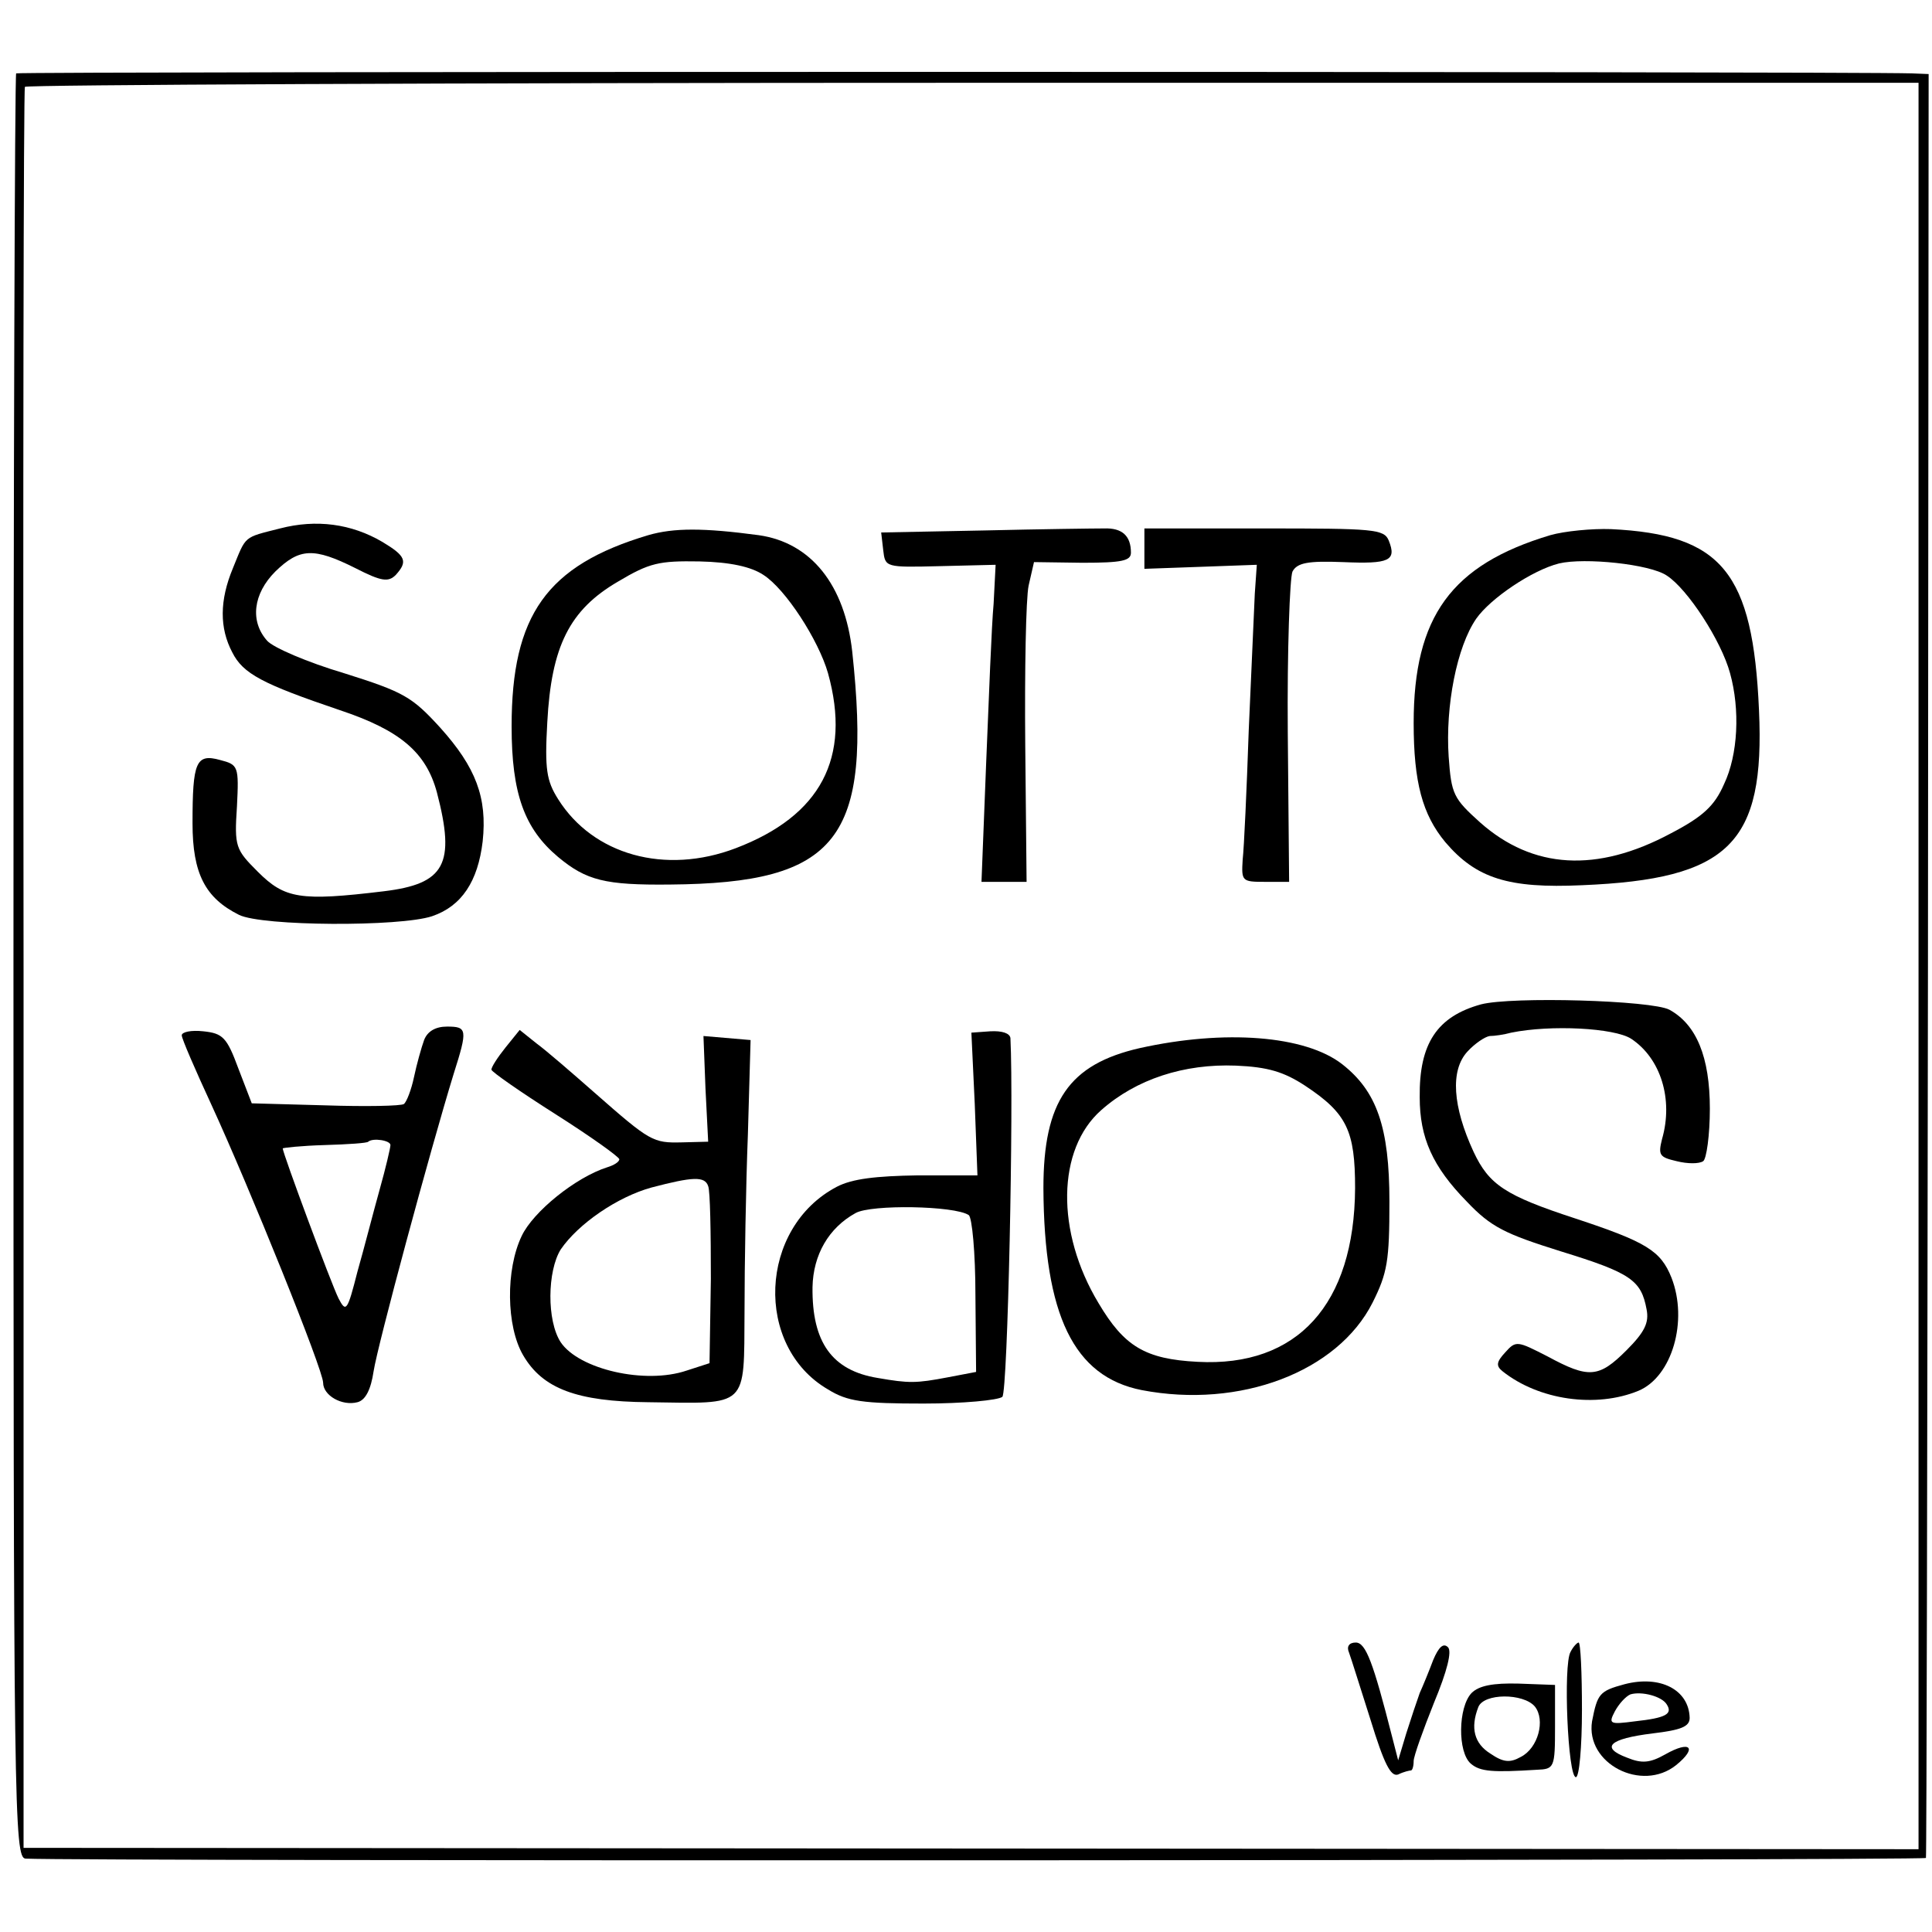 <?xml version="1.0" standalone="no"?>
<!DOCTYPE svg PUBLIC "-//W3C//DTD SVG 20010904//EN"
 "http://www.w3.org/TR/2001/REC-SVG-20010904/DTD/svg10.dtd">
<svg version="1.0" xmlns="http://www.w3.org/2000/svg"
 width="287pt" height="287pt" viewBox="0 0 287 287"
 preserveAspectRatio="xMidYMid meet">
<g transform="translate(0,287) scale(0.1,-0.1)"
fill="#000000" stroke="none">
<path d="M24 2761 c-2 -2 -4 -600 -4 -1328 0 -1253 1 -1323 18 -1324 80 -4
2822 -3 2823 1 1 3 2 600 3 1328 l1 1322 -25 1 c-100 3 -2813 3 -2816 0z
m2826 -1326 l0 -1312 -1407 1 -1408 1 0 1305 c-1 718 0 1308 2 1311 1 3 635 6
1408 6 l1405 0 0 -1312z"/>
<path d="M416 2085 c-55 -14 -50 -10 -70 -59 -20 -48 -20 -89 -1 -125 16 -32
45 -47 160 -86 90 -30 128 -63 144 -122 28 -107 12 -136 -79 -147 -124 -15
-147 -11 -187 29 -33 33 -35 37 -31 97 3 60 2 62 -25 69 -36 10 -41 -3 -41
-94 0 -75 19 -111 69 -136 34 -17 239 -18 287 -2 44 15 68 52 75 111 7 65 -10
110 -63 169 -42 46 -54 53 -143 81 -54 16 -105 38 -114 48 -26 29 -21 70 12
103 36 35 57 36 119 5 39 -20 49 -21 60 -10 18 20 15 28 -20 49 -46 27 -98 34
-152 20z"/>
<path d="M963 2075 c-151 -45 -203 -119 -203 -284 0 -100 19 -152 69 -194 42
-35 70 -42 166 -41 250 2 301 67 271 346 -11 99 -61 162 -139 173 -82 11 -126
11 -164 0z m171 -59 c33 -21 82 -97 96 -146 35 -126 -11 -212 -137 -260 -105
-40 -212 -10 -264 73 -17 27 -20 44 -16 114 6 113 33 167 105 209 47 28 61 31
121 30 46 -1 77 -8 95 -20z"/>
<path d="M1462 2082 l-153 -3 3 -26 c3 -26 3 -26 85 -24 l82 2 -3 -58 c-3 -32
-7 -138 -11 -235 l-7 -178 34 0 33 0 -2 203 c-1 111 1 218 5 237 l8 35 72 -1
c59 0 72 3 72 15 0 25 -13 37 -40 36 -14 0 -94 -1 -178 -3z"/>
<path d="M1700 2055 l0 -30 84 3 83 3 -3 -43 c-1 -24 -5 -115 -9 -203 -3 -88
-7 -175 -9 -192 -2 -32 -1 -33 33 -33 l36 0 -2 222 c-1 122 3 230 7 239 7 13
23 16 75 14 69 -3 80 2 68 32 -7 17 -22 18 -185 18 l-178 0 0 -30z"/>
<path d="M2303 2075 c-147 -44 -203 -121 -203 -279 0 -88 13 -136 47 -177 46
-54 94 -69 203 -64 219 9 272 62 263 260 -9 205 -55 261 -220 269 -28 1 -69
-3 -90 -9z m173 -60 c31 -20 81 -97 94 -145 15 -54 12 -121 -9 -165 -14 -32
-31 -48 -79 -73 -110 -59 -205 -53 -283 16 -40 36 -43 42 -47 98 -5 75 12 163
41 205 21 30 83 72 123 82 38 9 135 -1 160 -18z"/>
<path d="M2200 1378 c-65 -18 -92 -58 -91 -138 0 -60 19 -103 70 -155 36 -38
57 -48 140 -74 104 -32 119 -43 127 -86 4 -20 -3 -34 -30 -61 -41 -41 -56 -42
-117 -9 -45 23 -47 24 -63 6 -13 -14 -14 -20 -4 -28 54 -43 139 -55 202 -29
50 21 74 104 49 168 -16 40 -37 53 -143 88 -104 34 -128 50 -151 99 -31 67
-35 121 -9 149 11 12 26 22 33 23 7 0 21 2 32 5 59 12 153 7 178 -9 44 -29 63
-90 46 -149 -6 -24 -4 -27 22 -33 16 -4 33 -4 39 0 5 3 10 39 10 78 0 77 -20
125 -60 147 -26 14 -234 20 -280 8z"/>
<path d="M630 1325 c-4 -11 -11 -36 -15 -55 -4 -19 -11 -37 -15 -40 -4 -3 -57
-4 -117 -2 l-109 3 -20 52 c-17 46 -23 52 -52 55 -18 2 -32 -1 -32 -6 0 -5 20
-51 44 -103 57 -124 166 -394 166 -413 0 -19 28 -35 51 -29 12 3 20 19 24 46
6 39 84 328 119 442 21 66 20 70 -10 70 -17 0 -29 -7 -34 -20z m-50 -156 c0
-4 -7 -34 -16 -66 -9 -32 -23 -87 -33 -122 -15 -59 -17 -61 -28 -40 -11 22
-83 216 -83 223 0 1 28 4 62 5 35 1 64 3 65 5 7 6 33 2 33 -5z"/>
<path d="M751 1314 c-12 -15 -21 -29 -21 -33 0 -3 43 -33 95 -66 52 -33 94
-63 95 -67 0 -4 -8 -9 -18 -12 -47 -15 -110 -66 -127 -102 -24 -50 -23 -134 2
-177 29 -50 80 -69 186 -70 150 -2 142 -10 143 135 0 68 2 186 5 263 l4 140
-35 3 -35 3 3 -78 4 -79 -39 -1 c-43 -1 -47 1 -130 74 -33 29 -71 62 -86 73
l-25 20 -21 -26z m301 -206 c3 -7 4 -69 4 -138 l-2 -125 -34 -11 c-62 -21
-160 2 -187 42 -21 32 -20 106 0 138 26 38 84 78 135 92 61 16 79 17 84 2z"/>
<path d="M1448 1230 l4 -106 -88 0 c-63 -1 -98 -5 -121 -17 -116 -61 -123
-237 -13 -301 29 -18 52 -21 142 -21 59 0 111 5 117 10 8 8 17 433 12 533 -1
7 -12 11 -30 10 l-28 -2 5 -106z m-9 -165 c5 -3 10 -56 10 -119 l1 -114 -42
-8 c-47 -9 -58 -9 -104 -1 -68 11 -98 53 -97 135 1 48 24 88 64 110 23 13 147
11 168 -3z"/>
<path d="M1693 1313 c-105 -24 -143 -79 -143 -208 1 -189 45 -280 146 -300
146 -28 291 27 343 130 22 44 25 62 25 150 0 111 -19 164 -70 204 -55 43 -175
52 -301 24z m246 -56 c62 -41 74 -67 74 -152 -1 -173 -86 -266 -234 -258 -78
4 -109 23 -147 87 -64 106 -62 229 4 287 52 46 123 69 200 66 47 -2 71 -9 103
-30z"/>
<path d="M2004 415 c3 -8 17 -53 32 -100 20 -65 30 -85 41 -81 8 4 17 6 19 6
2 0 4 6 4 14 0 7 14 46 30 86 20 48 27 77 21 83 -7 7 -14 0 -22 -19 -6 -16
-15 -38 -20 -49 -4 -11 -13 -38 -20 -60 l-12 -40 -9 35 c-28 110 -39 140 -54
140 -10 0 -14 -6 -10 -15z"/>
<path d="M2333 416 c-11 -19 -4 -186 8 -186 5 0 9 45 9 100 0 55 -2 100 -5
100 -2 0 -8 -6 -12 -14z"/>
<path d="M2413 368 c-37 -10 -40 -14 -48 -55 -10 -63 74 -106 125 -65 32 26
21 37 -16 16 -23 -13 -35 -14 -57 -5 -40 15 -27 28 38 36 42 5 55 10 55 23 -1
42 -44 64 -97 50z m63 -30 c9 -14 -1 -20 -47 -25 -38 -5 -40 -4 -30 15 6 11
16 22 23 25 17 5 47 -3 54 -15z"/>
<path d="M2186 355 c-20 -21 -21 -88 -1 -105 14 -12 33 -13 98 -9 26 1 27 3
27 64 l0 62 -54 2 c-38 1 -59 -3 -70 -14z m94 -20 c16 -20 5 -62 -21 -75 -16
-9 -26 -8 -45 5 -24 15 -30 38 -18 69 8 21 67 21 84 1z"/>
</g>
</svg>
